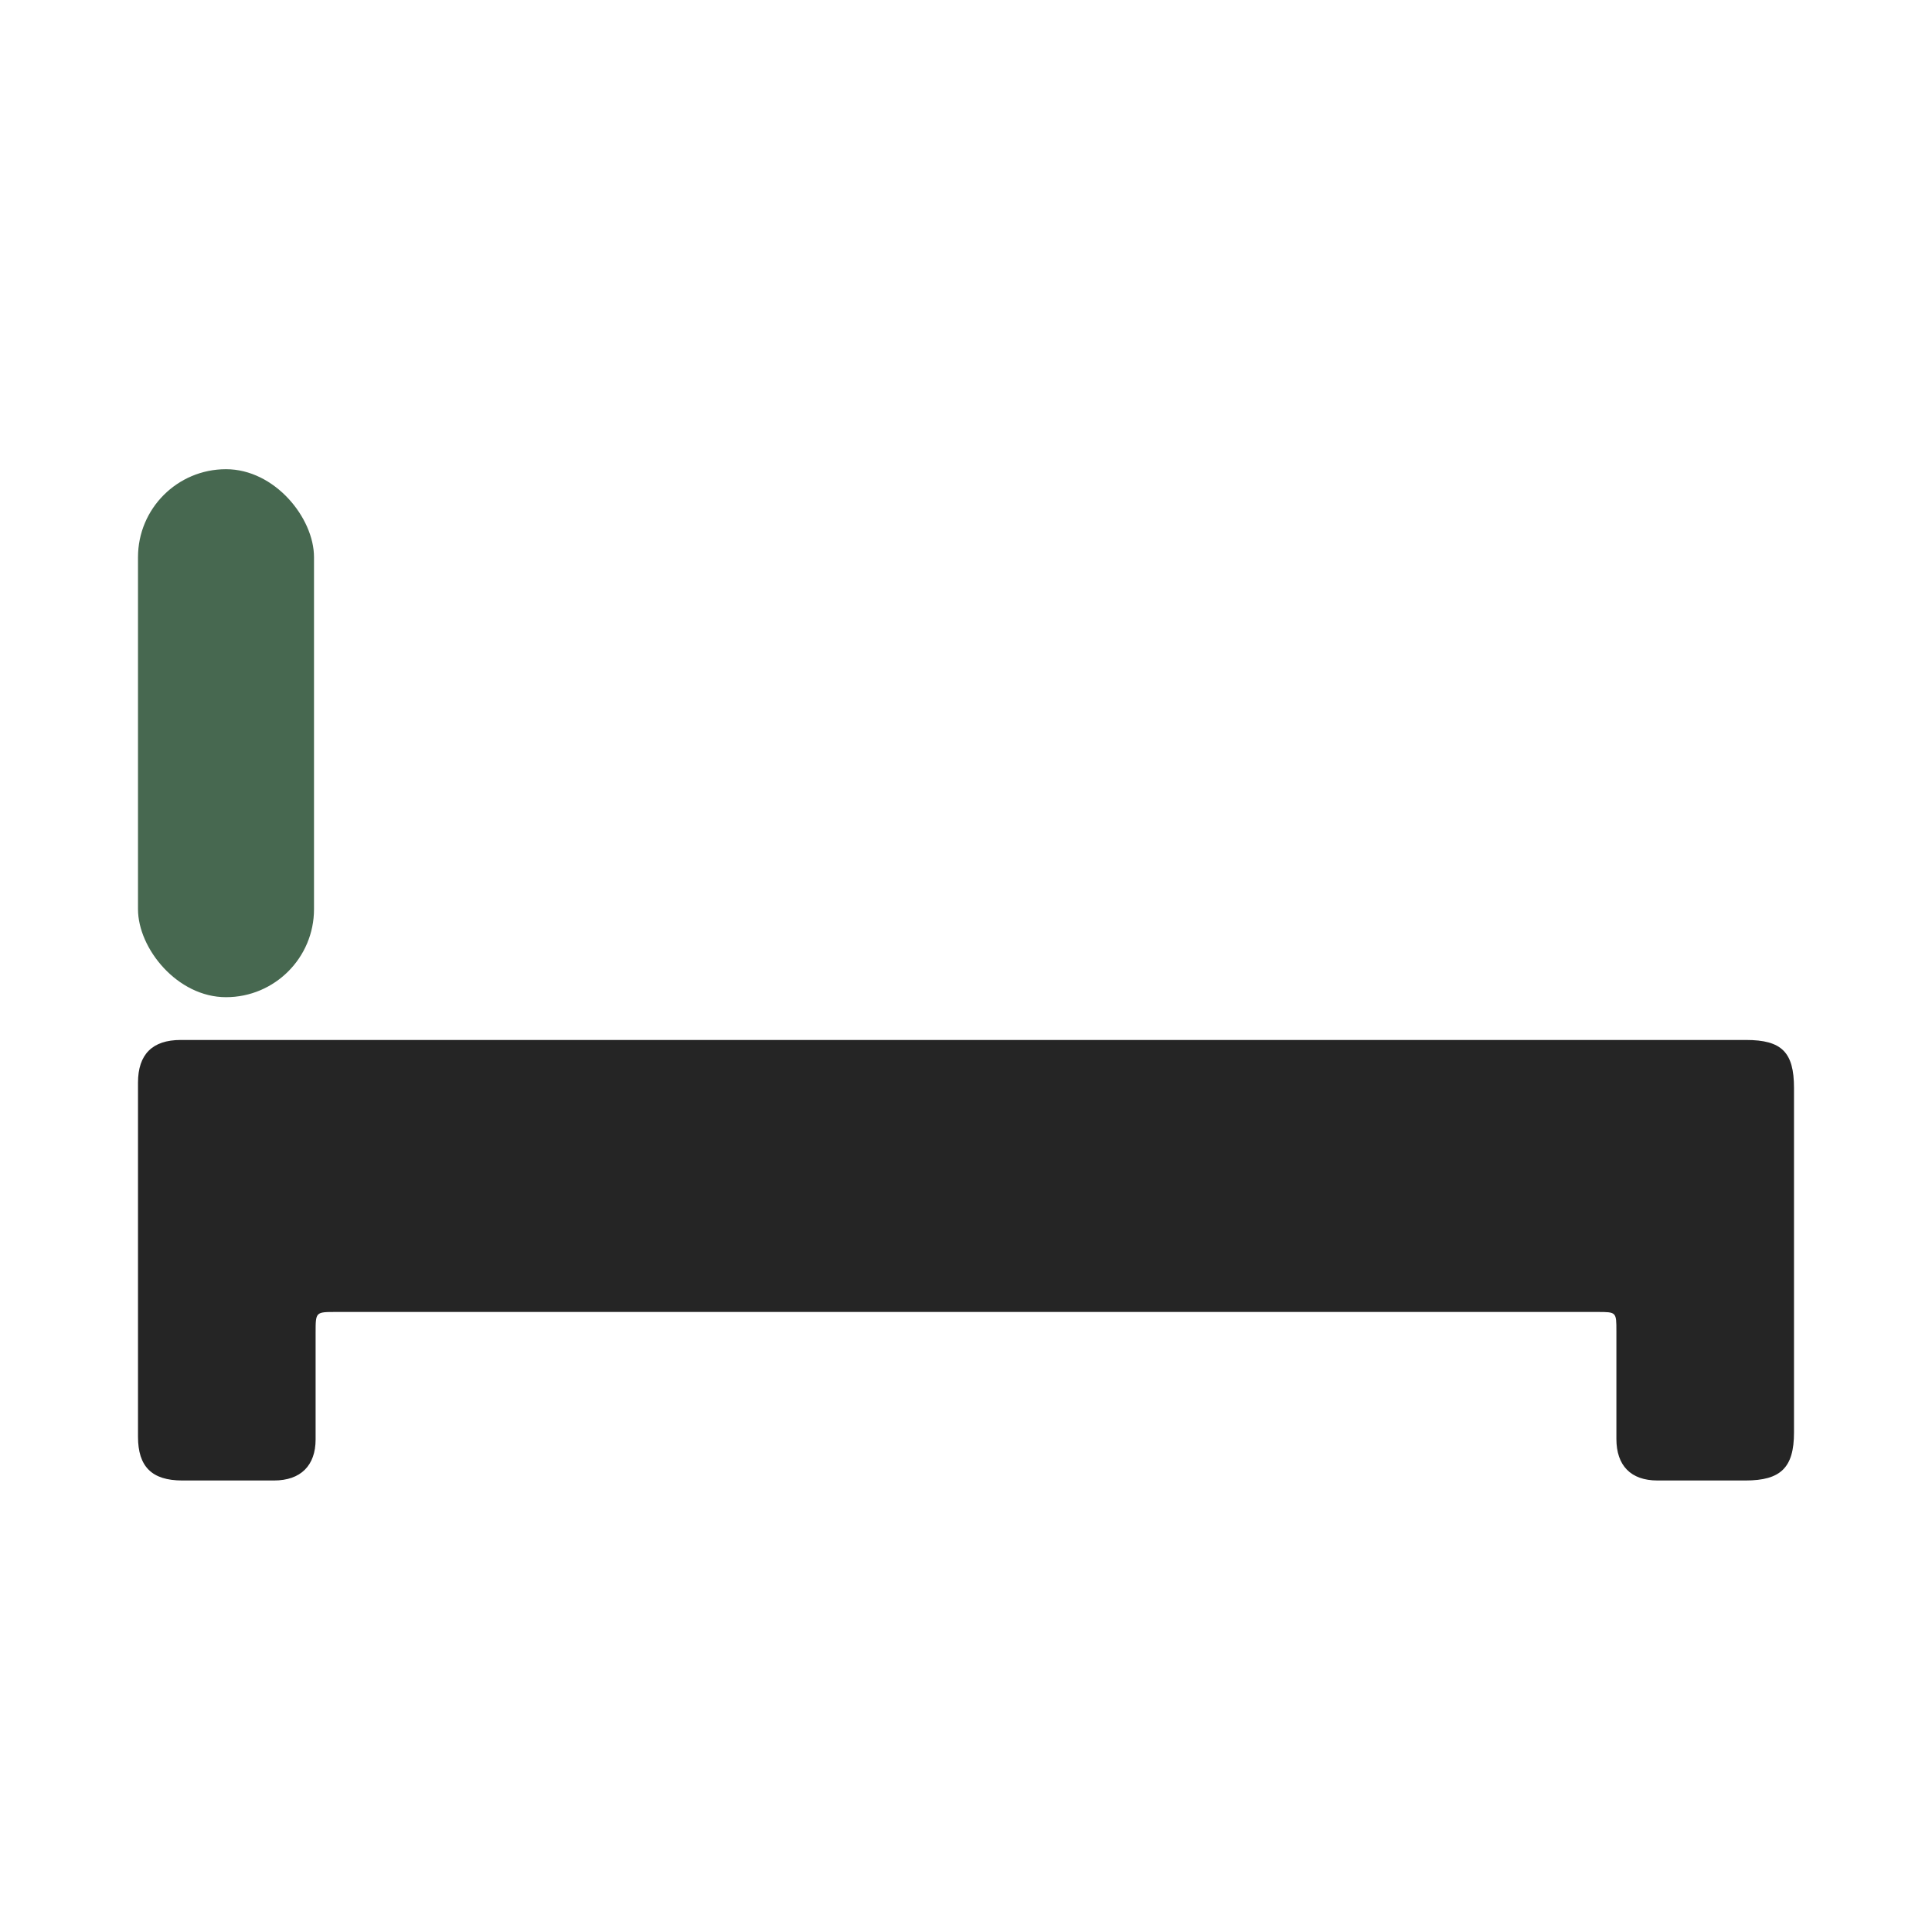 <svg width="70" height="70" viewBox="0 0 70 70" fill="none" xmlns="http://www.w3.org/2000/svg">
<path d="M35.029 37.68C44.44 37.68 53.85 37.68 63.261 37.68C64.556 37.68 65 38.124 65 39.419C65 43.573 65 47.747 65 51.902C65 53.177 64.517 53.641 63.242 53.641C62.179 53.641 61.116 53.641 60.053 53.641C59.087 53.641 58.565 53.1 58.565 52.134C58.565 50.839 58.565 49.525 58.565 48.23C58.565 47.535 58.565 47.535 57.87 47.535C48.845 47.535 39.821 47.535 30.797 47.535C24.594 47.535 18.391 47.535 12.169 47.535C11.435 47.535 11.435 47.535 11.435 48.288C11.435 49.583 11.435 50.858 11.435 52.153C11.435 53.1 10.894 53.641 9.928 53.641C8.826 53.641 7.705 53.641 6.604 53.641C5.502 53.641 5 53.139 5 52.056C5 47.786 5 43.496 5 39.226C5 38.201 5.522 37.68 6.546 37.68C13.638 37.68 20.73 37.68 27.821 37.68C30.237 37.68 32.633 37.68 35.029 37.68Z" fill="#252525"/>
<rect x="5" y="17" width="6.377" height="19.13" rx="3.188" fill="#476850"/>
</svg>

